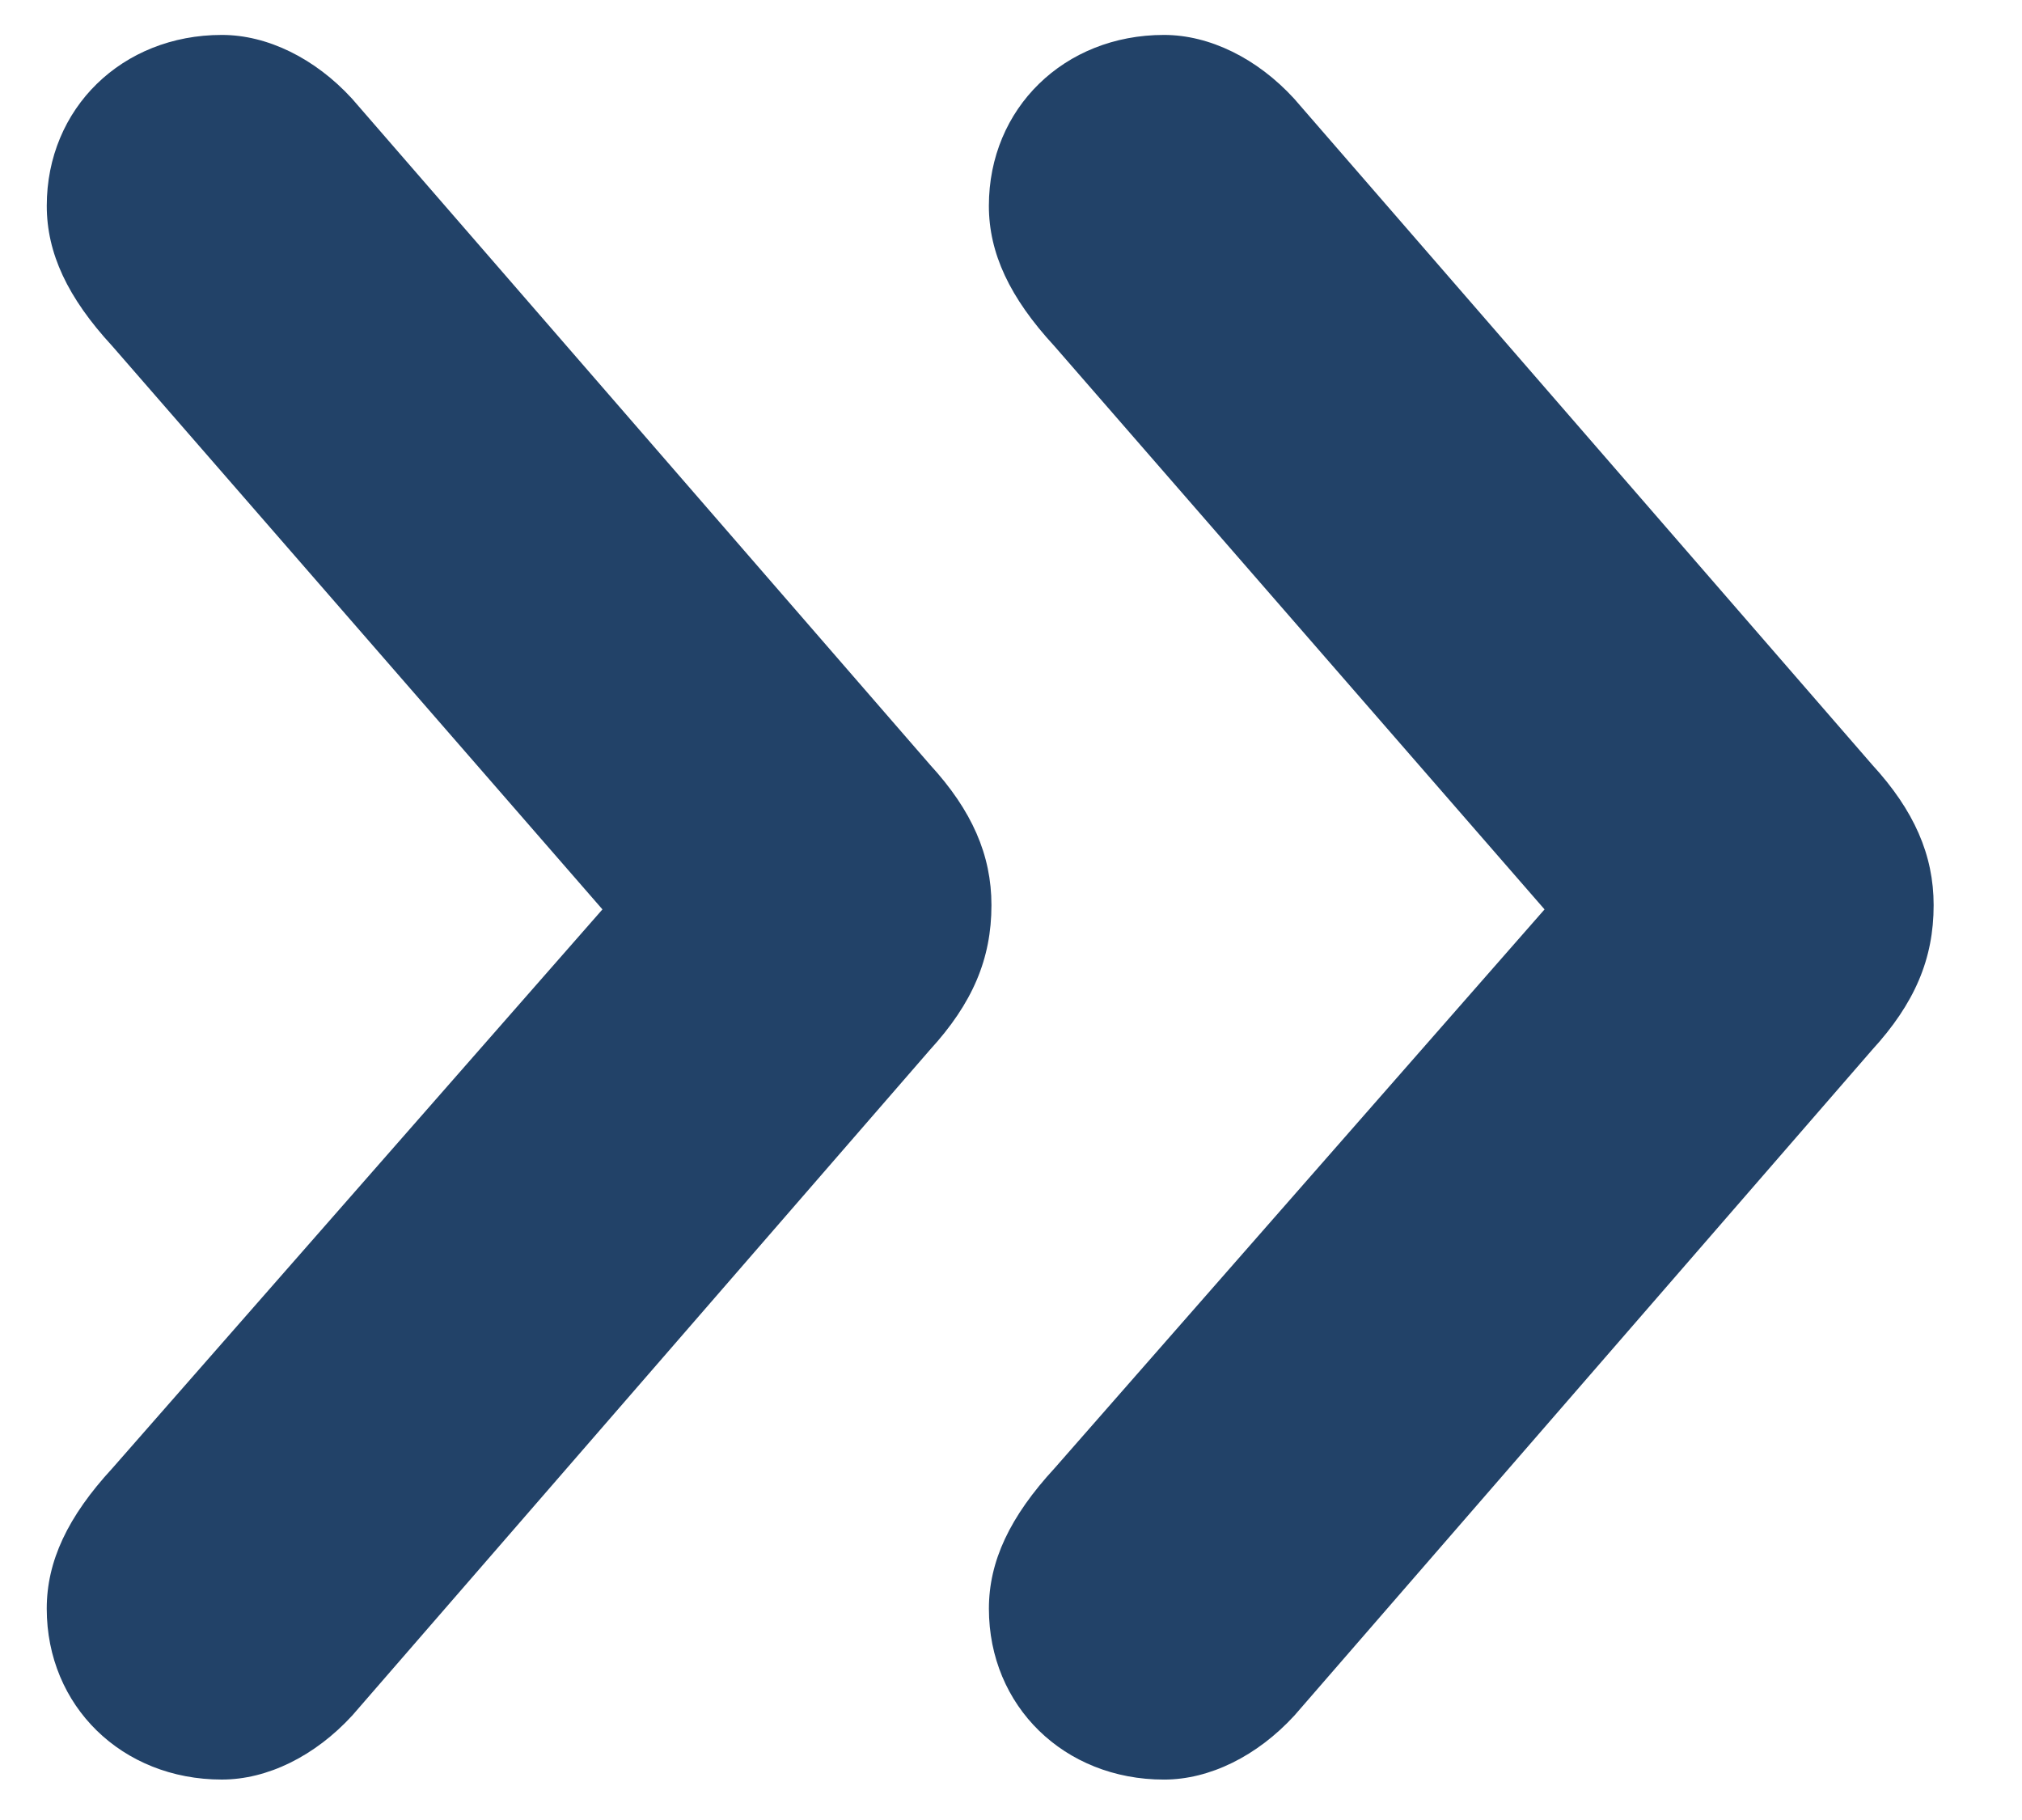 <?xml version="1.0" encoding="UTF-8"?>
<svg id="Icones" xmlns="http://www.w3.org/2000/svg" viewBox="0 0 70 63">
  <defs>
    <style>
      .cls-1 {
        fill: #224268;
      }
    </style>
  </defs>
  <path class="cls-1" d="M40.295,1.209c-3.455,0-6.061,2.543-6.061,5.915,0,1.637.72,3.179,2.265,4.853l.015.017,16.957,19.485-16.958,19.339c-1.558,1.688-2.278,3.23-2.278,4.868,0,3.372,2.605,5.915,6.061,5.915,1.578,0,3.225-.81,4.519-2.221l19.991-23.032c1.481-1.616,2.135-3.158,2.135-5.016,0-1.733-.674-3.276-2.122-4.854L44.8,3.413c-1.28-1.396-2.926-2.204-4.505-2.204ZM7.679,1.209C4.224,1.209,1.619,3.752,1.619,7.124c0,1.637.72,3.179,2.265,4.853l.015.017,16.957,19.485L3.896,50.817c-1.558,1.688-2.278,3.23-2.278,4.868,0,3.372,2.605,5.915,6.061,5.915,1.578,0,3.225-.81,4.519-2.221l19.99-23.032c1.481-1.616,2.135-3.158,2.135-5.016,0-1.733-.674-3.276-2.122-4.854L12.185,3.413c-1.28-1.396-2.927-2.204-4.505-2.204Z"/>
</svg>